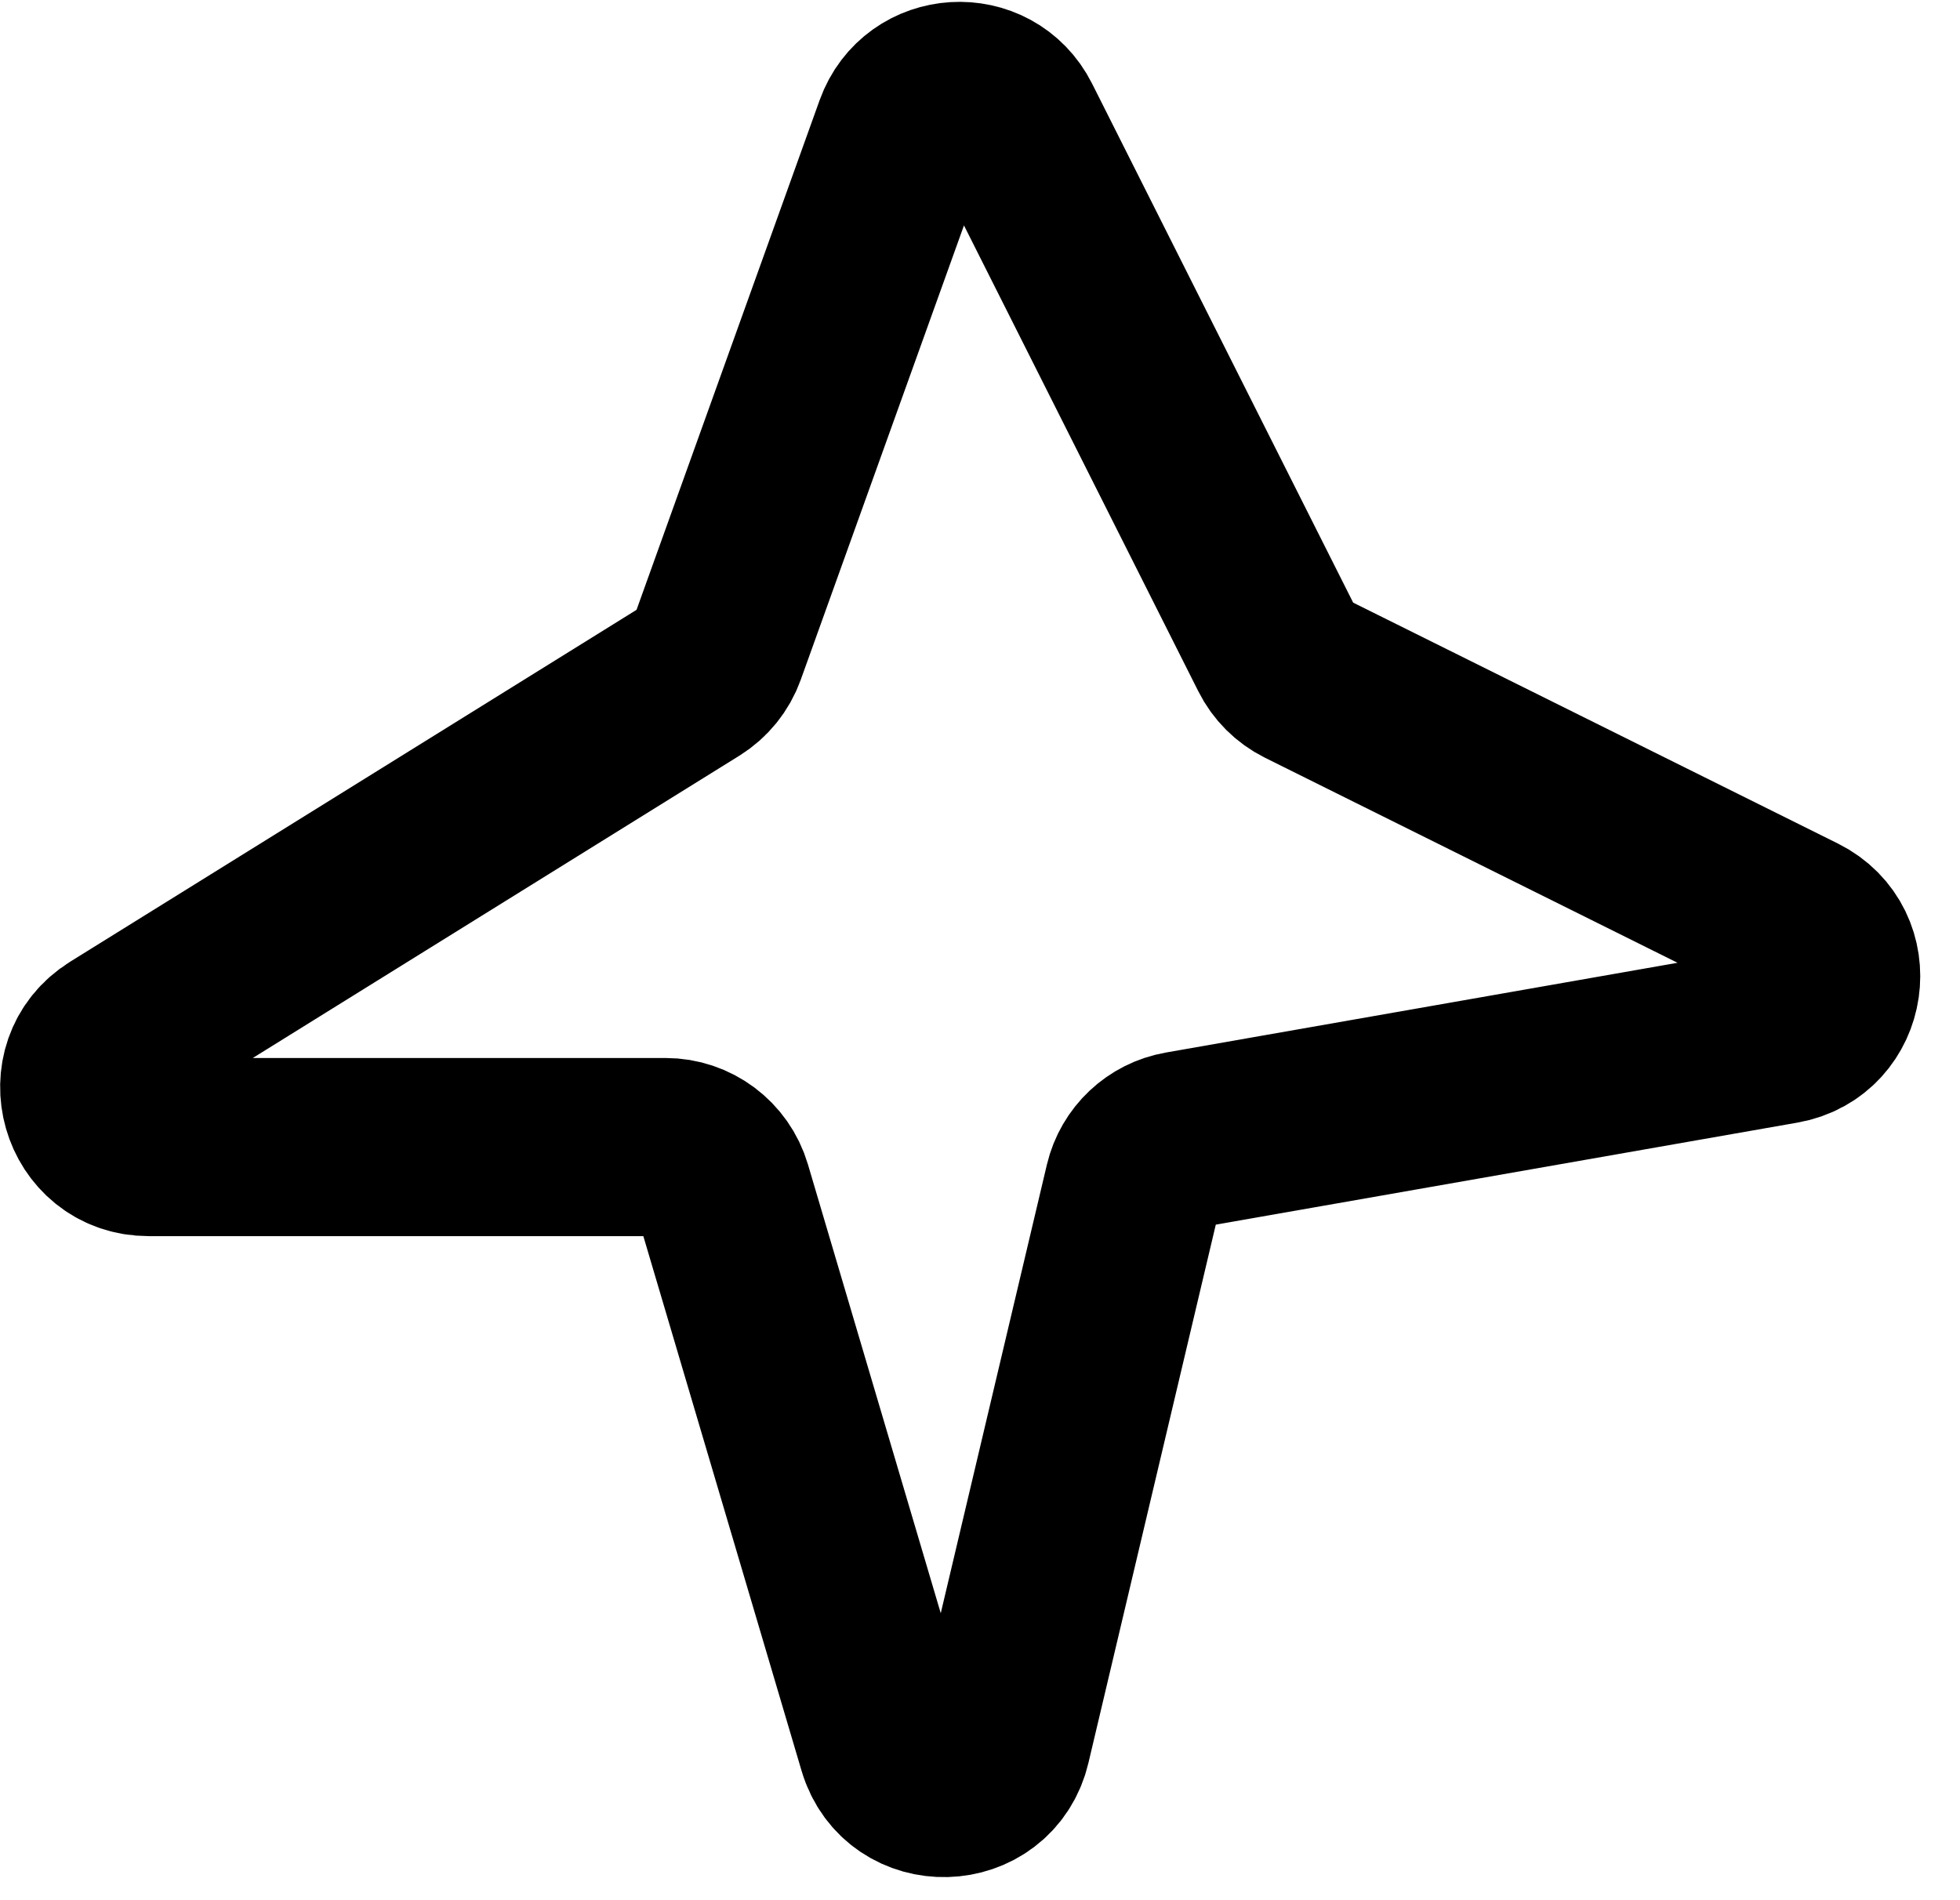 <svg width="33" height="32" viewBox="0 0 33 32" fill="none" xmlns="http://www.w3.org/2000/svg">
<path d="M21.517 10.97L17.047 2.082C16.652 1.297 15.509 1.366 15.212 2.193L12.07 10.941C11.994 11.153 11.848 11.333 11.657 11.452L1.976 17.468C1.122 17.999 1.498 19.317 2.504 19.317H11.205C11.648 19.317 12.039 19.609 12.164 20.033L14.934 29.395C15.224 30.378 16.63 30.339 16.866 29.342L19.086 19.958C19.178 19.569 19.493 19.272 19.887 19.203L30.003 17.428C30.954 17.262 31.14 15.978 30.275 15.548L21.965 11.417C21.771 11.32 21.614 11.164 21.517 10.97Z" stroke="black" stroke-width="3"/>
</svg>
